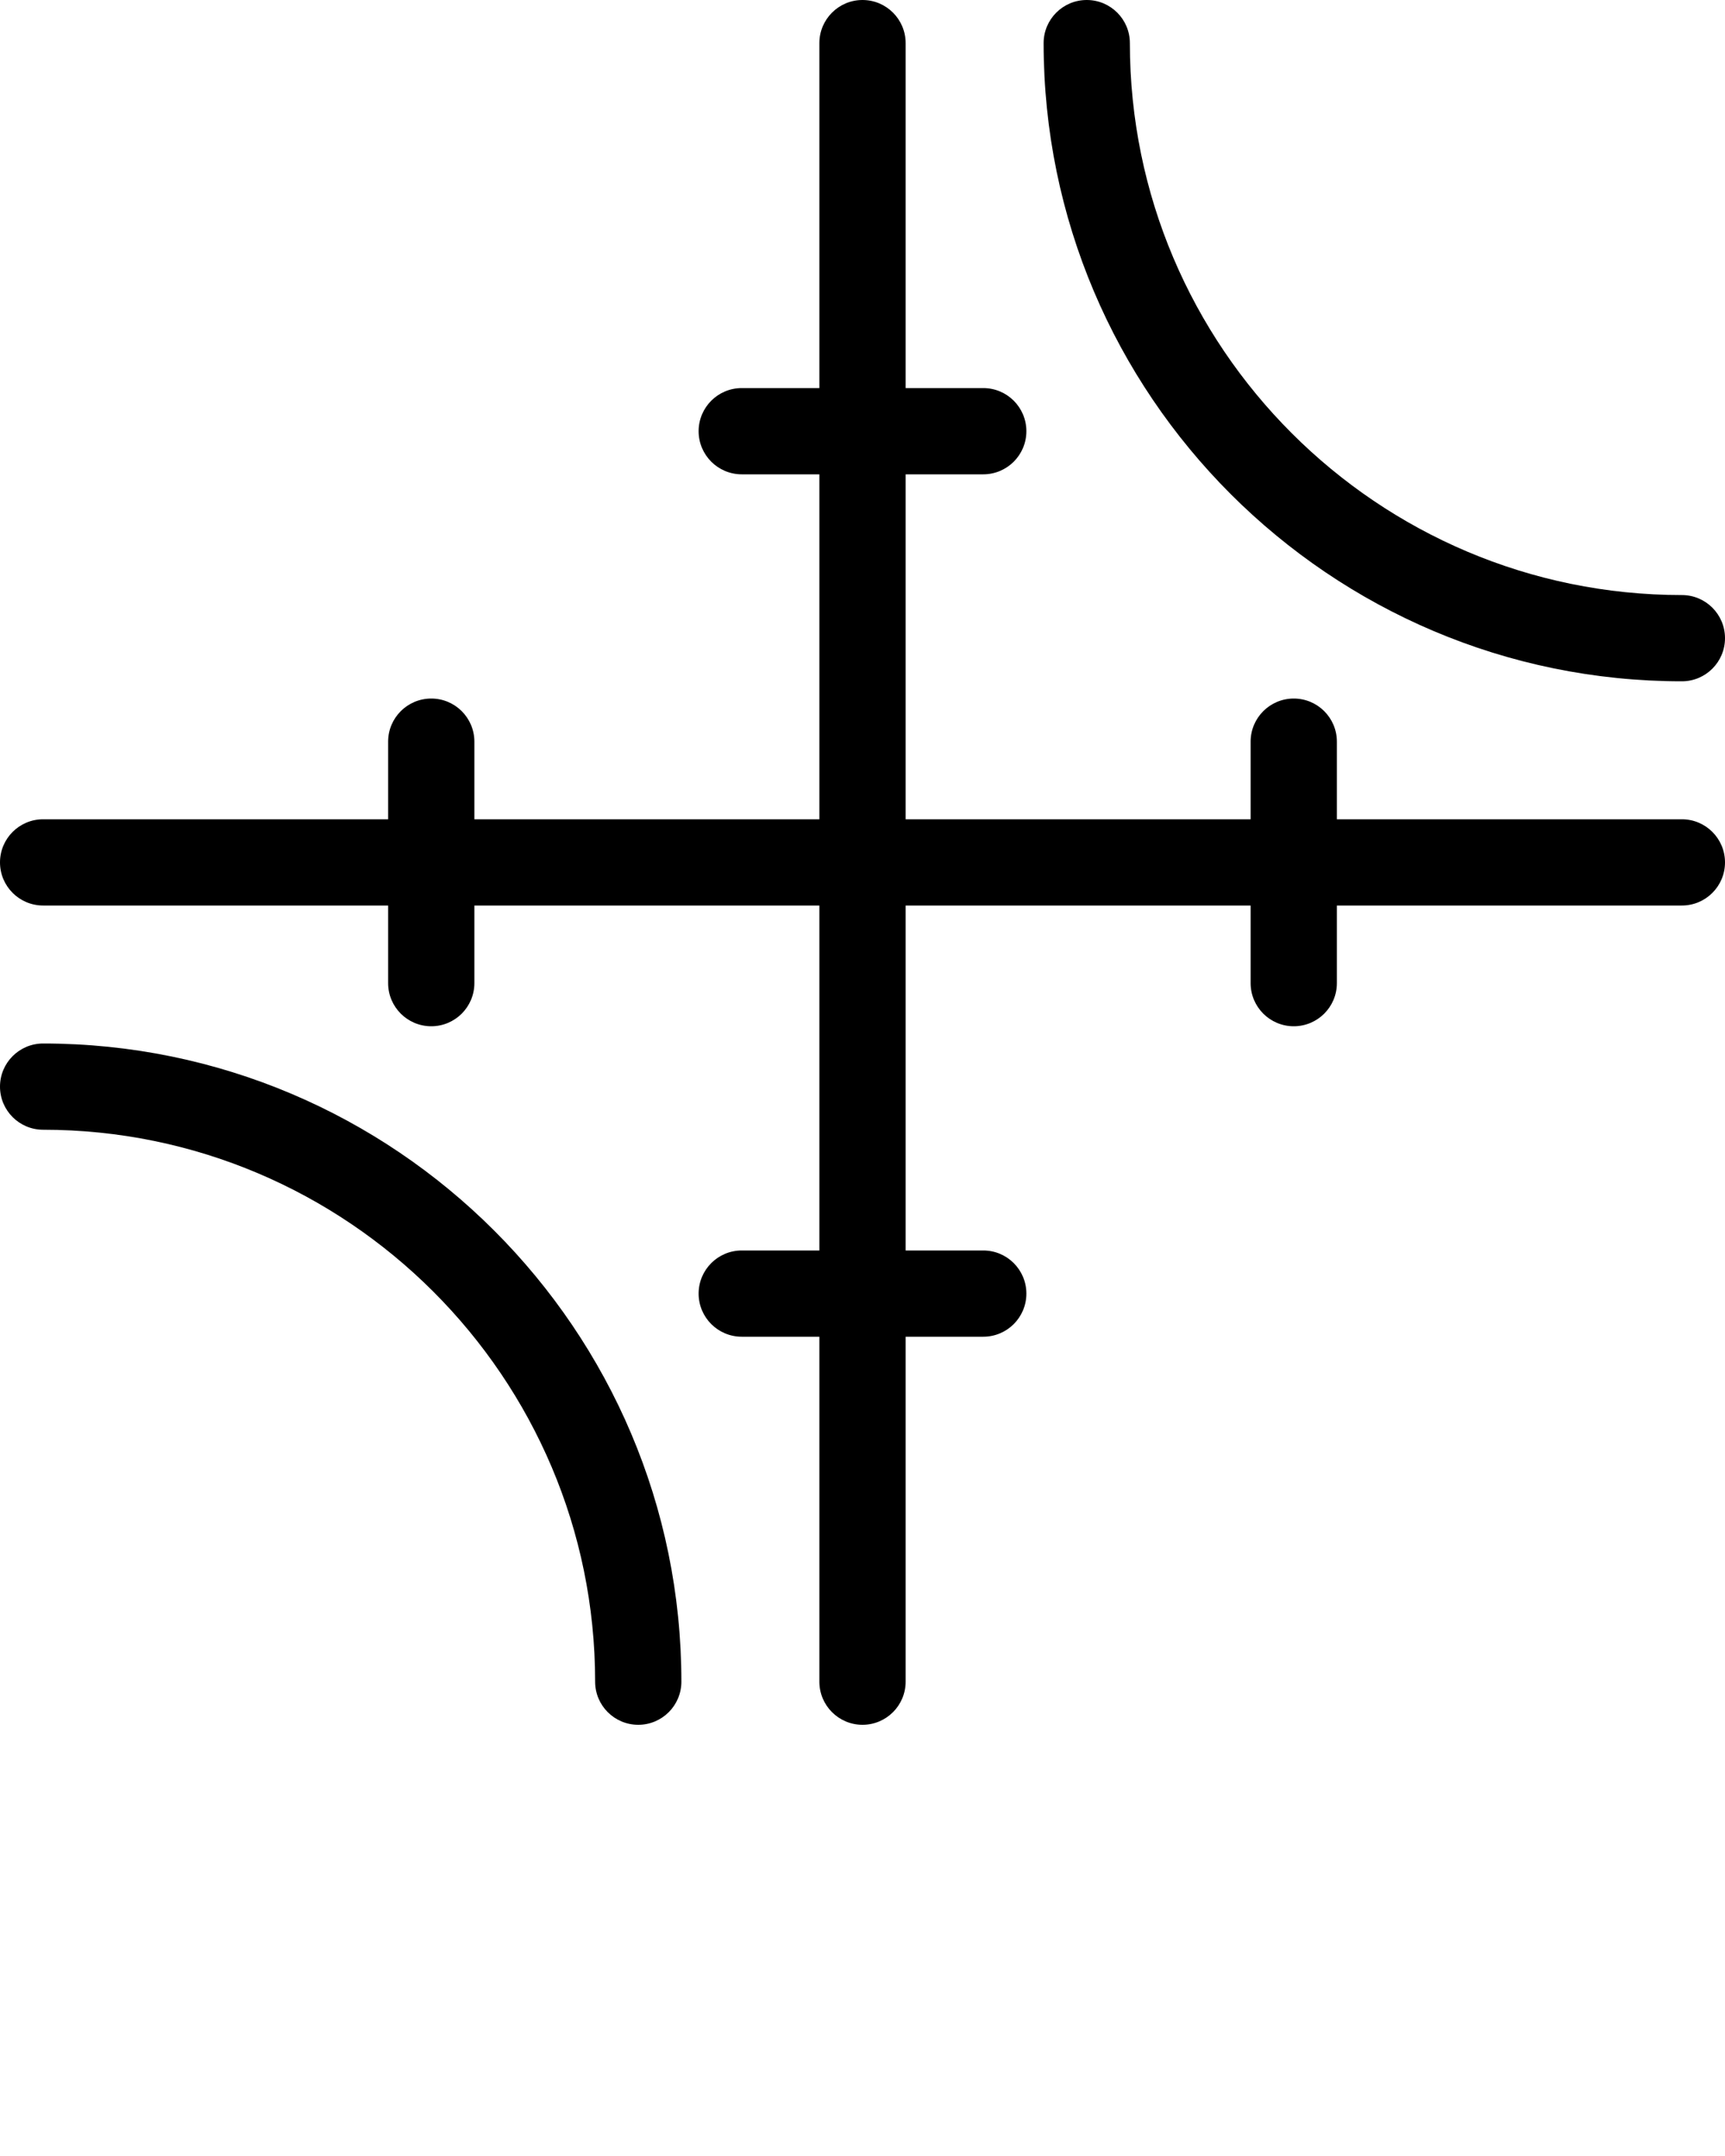 <svg xmlns="http://www.w3.org/2000/svg" xmlns:xlink="http://www.w3.org/1999/xlink" version="1.1" x="0px" y="0px" viewBox="0 0 100 125" enable-background="new 0 0 100 100" xml:space="preserve"><g><path d="M97.5,47.5h-20V43c0-1.381-1.119-2.5-2.5-2.5s-2.5,1.119-2.5,2.5v4.5h-20v-20H57c1.381,0,2.5-1.119,2.5-2.5   s-1.119-2.5-2.5-2.5h-4.5v-20C52.5,1.119,51.381,0,50,0s-2.5,1.119-2.5,2.5v20H43c-1.381,0-2.5,1.119-2.5,2.5s1.119,2.5,2.5,2.5   h4.5v20h-20V43c0-1.381-1.119-2.5-2.5-2.5s-2.5,1.119-2.5,2.5v4.5h-20C1.119,47.5,0,48.619,0,50s1.119,2.5,2.5,2.5h20V57   c0,1.381,1.119,2.5,2.5,2.5s2.5-1.119,2.5-2.5v-4.5h20v20H43c-1.381,0-2.5,1.119-2.5,2.5s1.119,2.5,2.5,2.5h4.5v20   c0,1.381,1.119,2.5,2.5,2.5s2.5-1.119,2.5-2.5v-20H57c1.381,0,2.5-1.119,2.5-2.5s-1.119-2.5-2.5-2.5h-4.5v-20h20V57   c0,1.381,1.119,2.5,2.5,2.5s2.5-1.119,2.5-2.5v-4.5h20c1.381,0,2.5-1.119,2.5-2.5S98.881,47.5,97.5,47.5z"/><path d="M2.5,60.5C1.119,60.5,0,61.619,0,63s1.119,2.5,2.5,2.5c17.645,0,32,14.355,32,32c0,1.381,1.119,2.5,2.5,2.5   s2.5-1.119,2.5-2.5C39.5,77.098,22.902,60.5,2.5,60.5z"/><path d="M97.5,39.5c1.381,0,2.5-1.119,2.5-2.5s-1.119-2.5-2.5-2.5c-17.645,0-32-14.355-32-32C65.5,1.119,64.381,0,63,0   s-2.5,1.119-2.5,2.5C60.5,22.902,77.098,39.5,97.5,39.5z"/></g></svg>